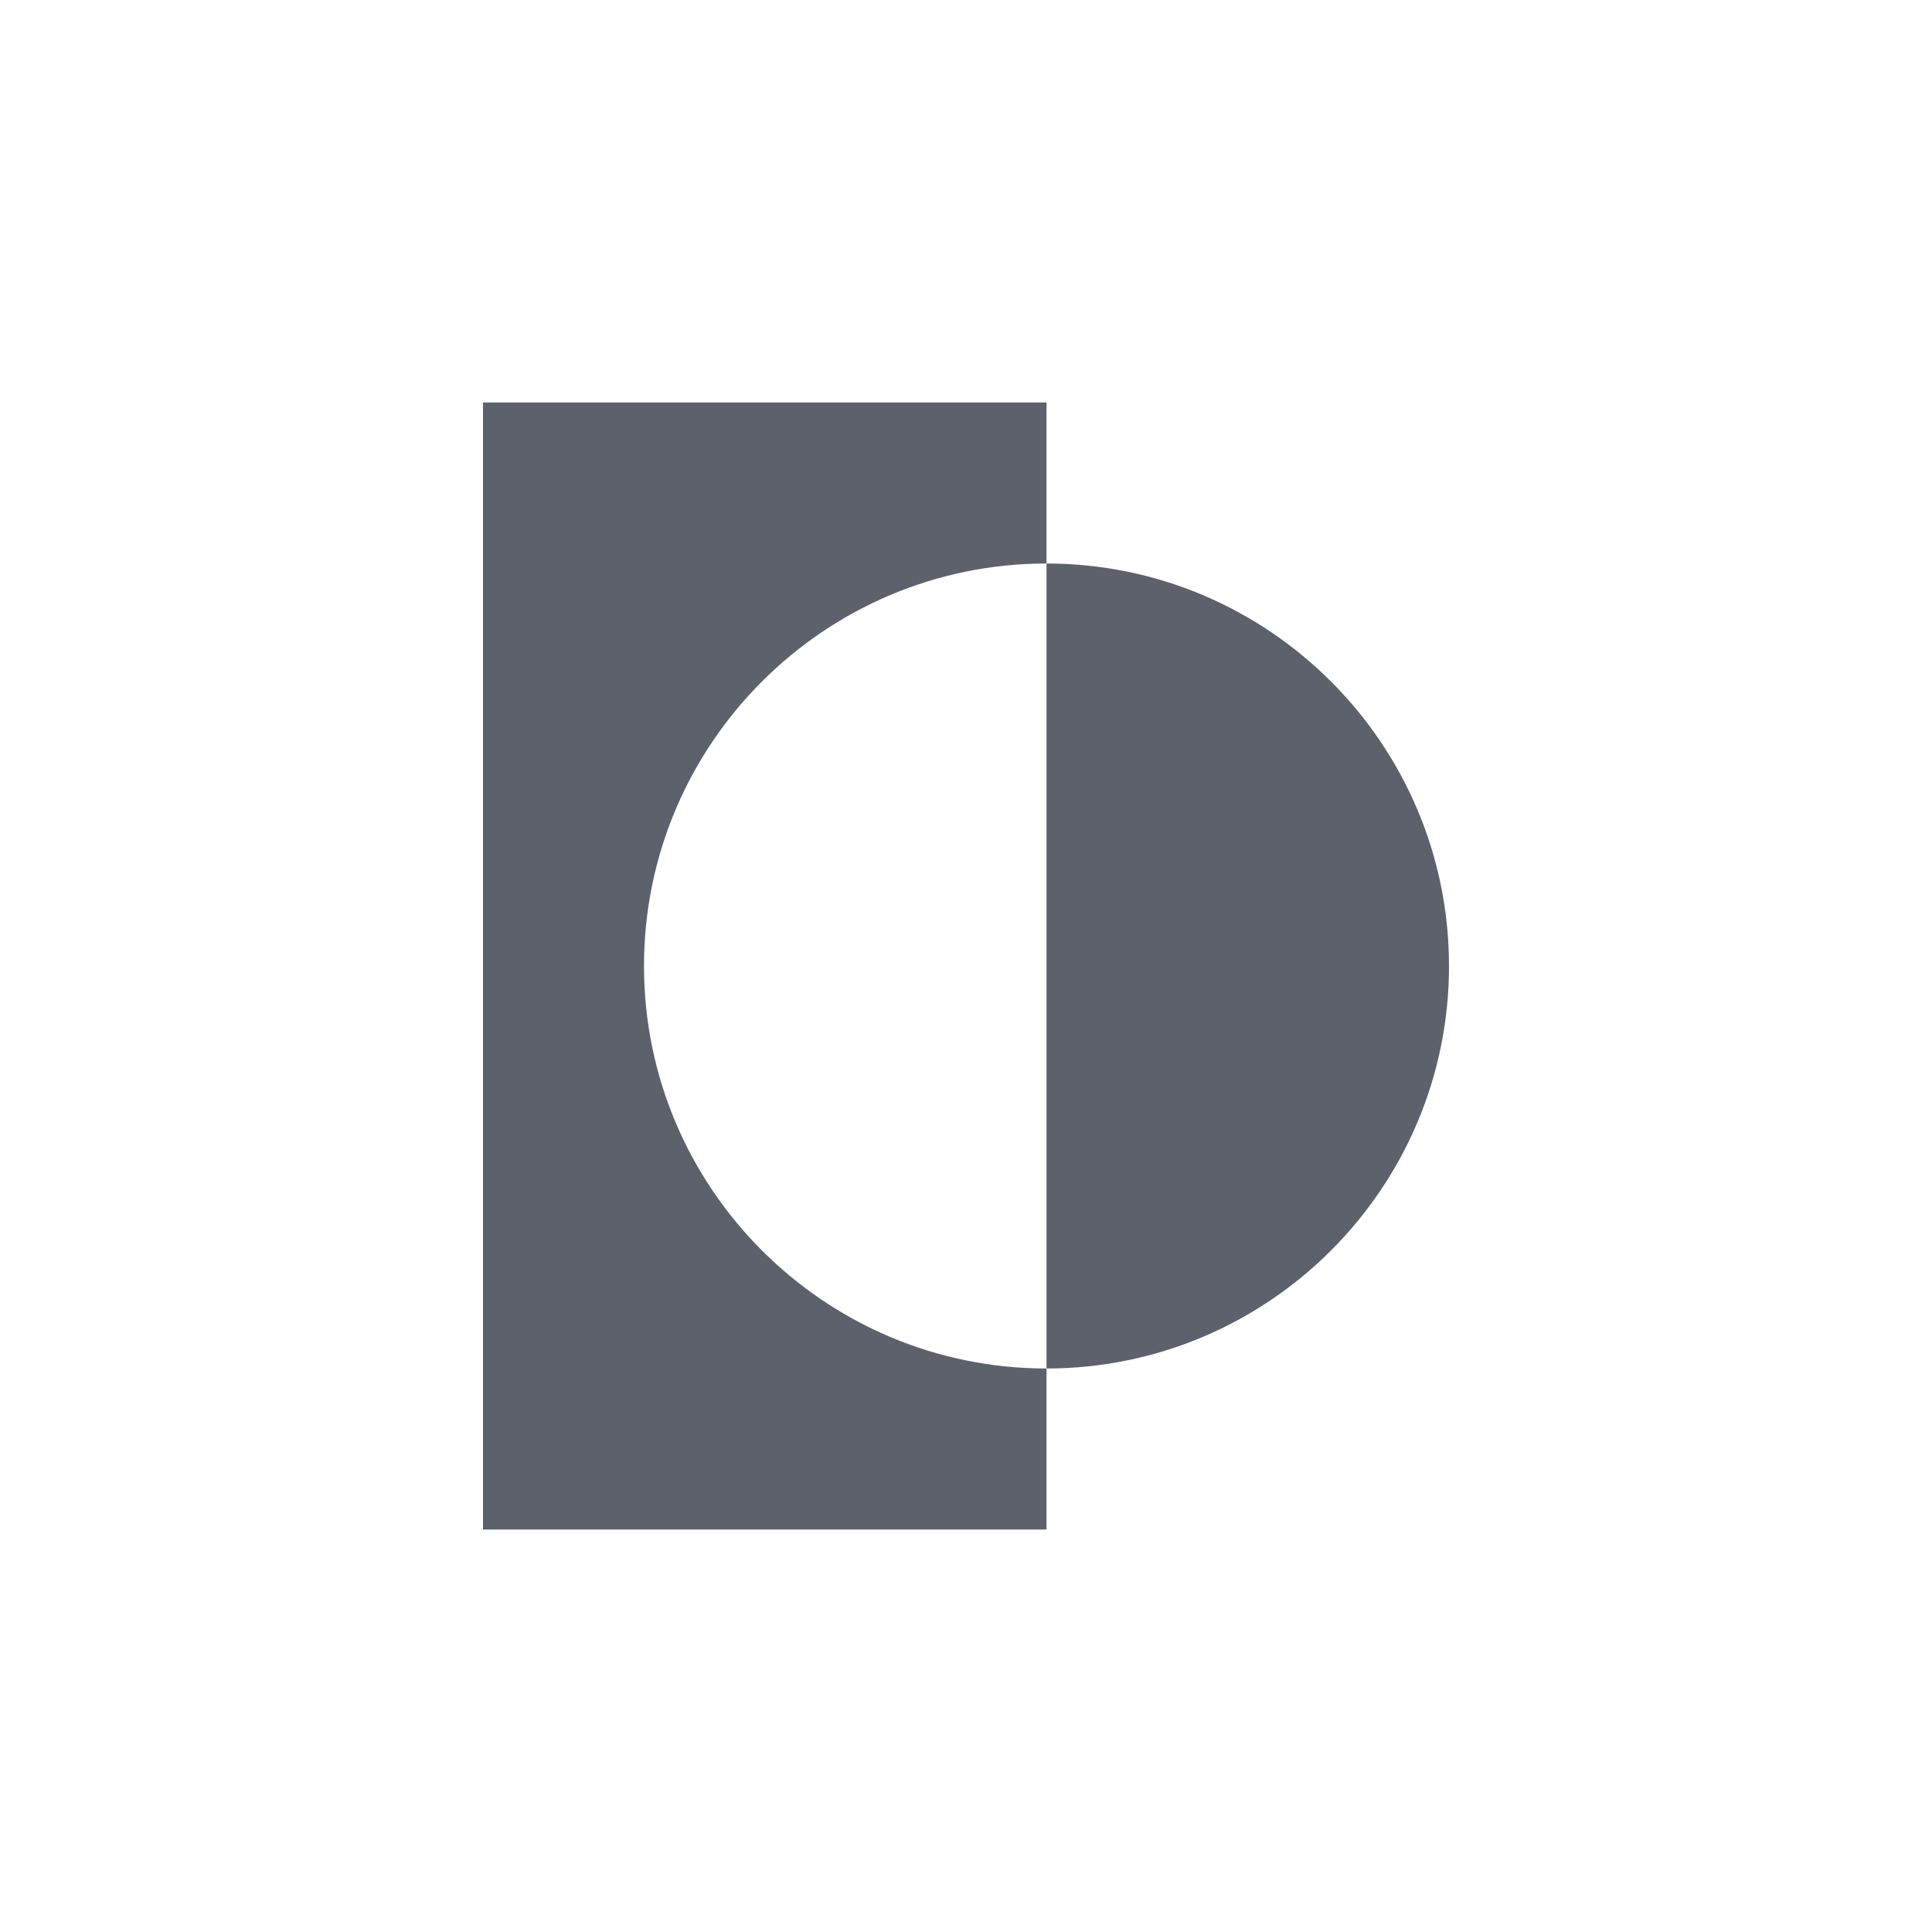 <svg xmlns="http://www.w3.org/2000/svg" width="12pt" height="12pt" version="1.1" viewBox="0 0 12 12">
 <g>
  <path style="fill:rgb(36.078%,38.039%,42.353%)" d="M 3 2.5 L 3 9.5 L 6.5 9.5 L 6.5 8.5 C 5.121 8.5 4 7.379 4 6 C 4 4.621 5.121 3.5 6.5 3.5 L 6.5 2.5 Z M 6.5 3.5 L 6.5 8.5 C 7.879 8.5 9 7.379 9 6 C 9 4.621 7.879 3.5 6.5 3.5 Z M 6.5 3.5"/>
 </g>
</svg>
